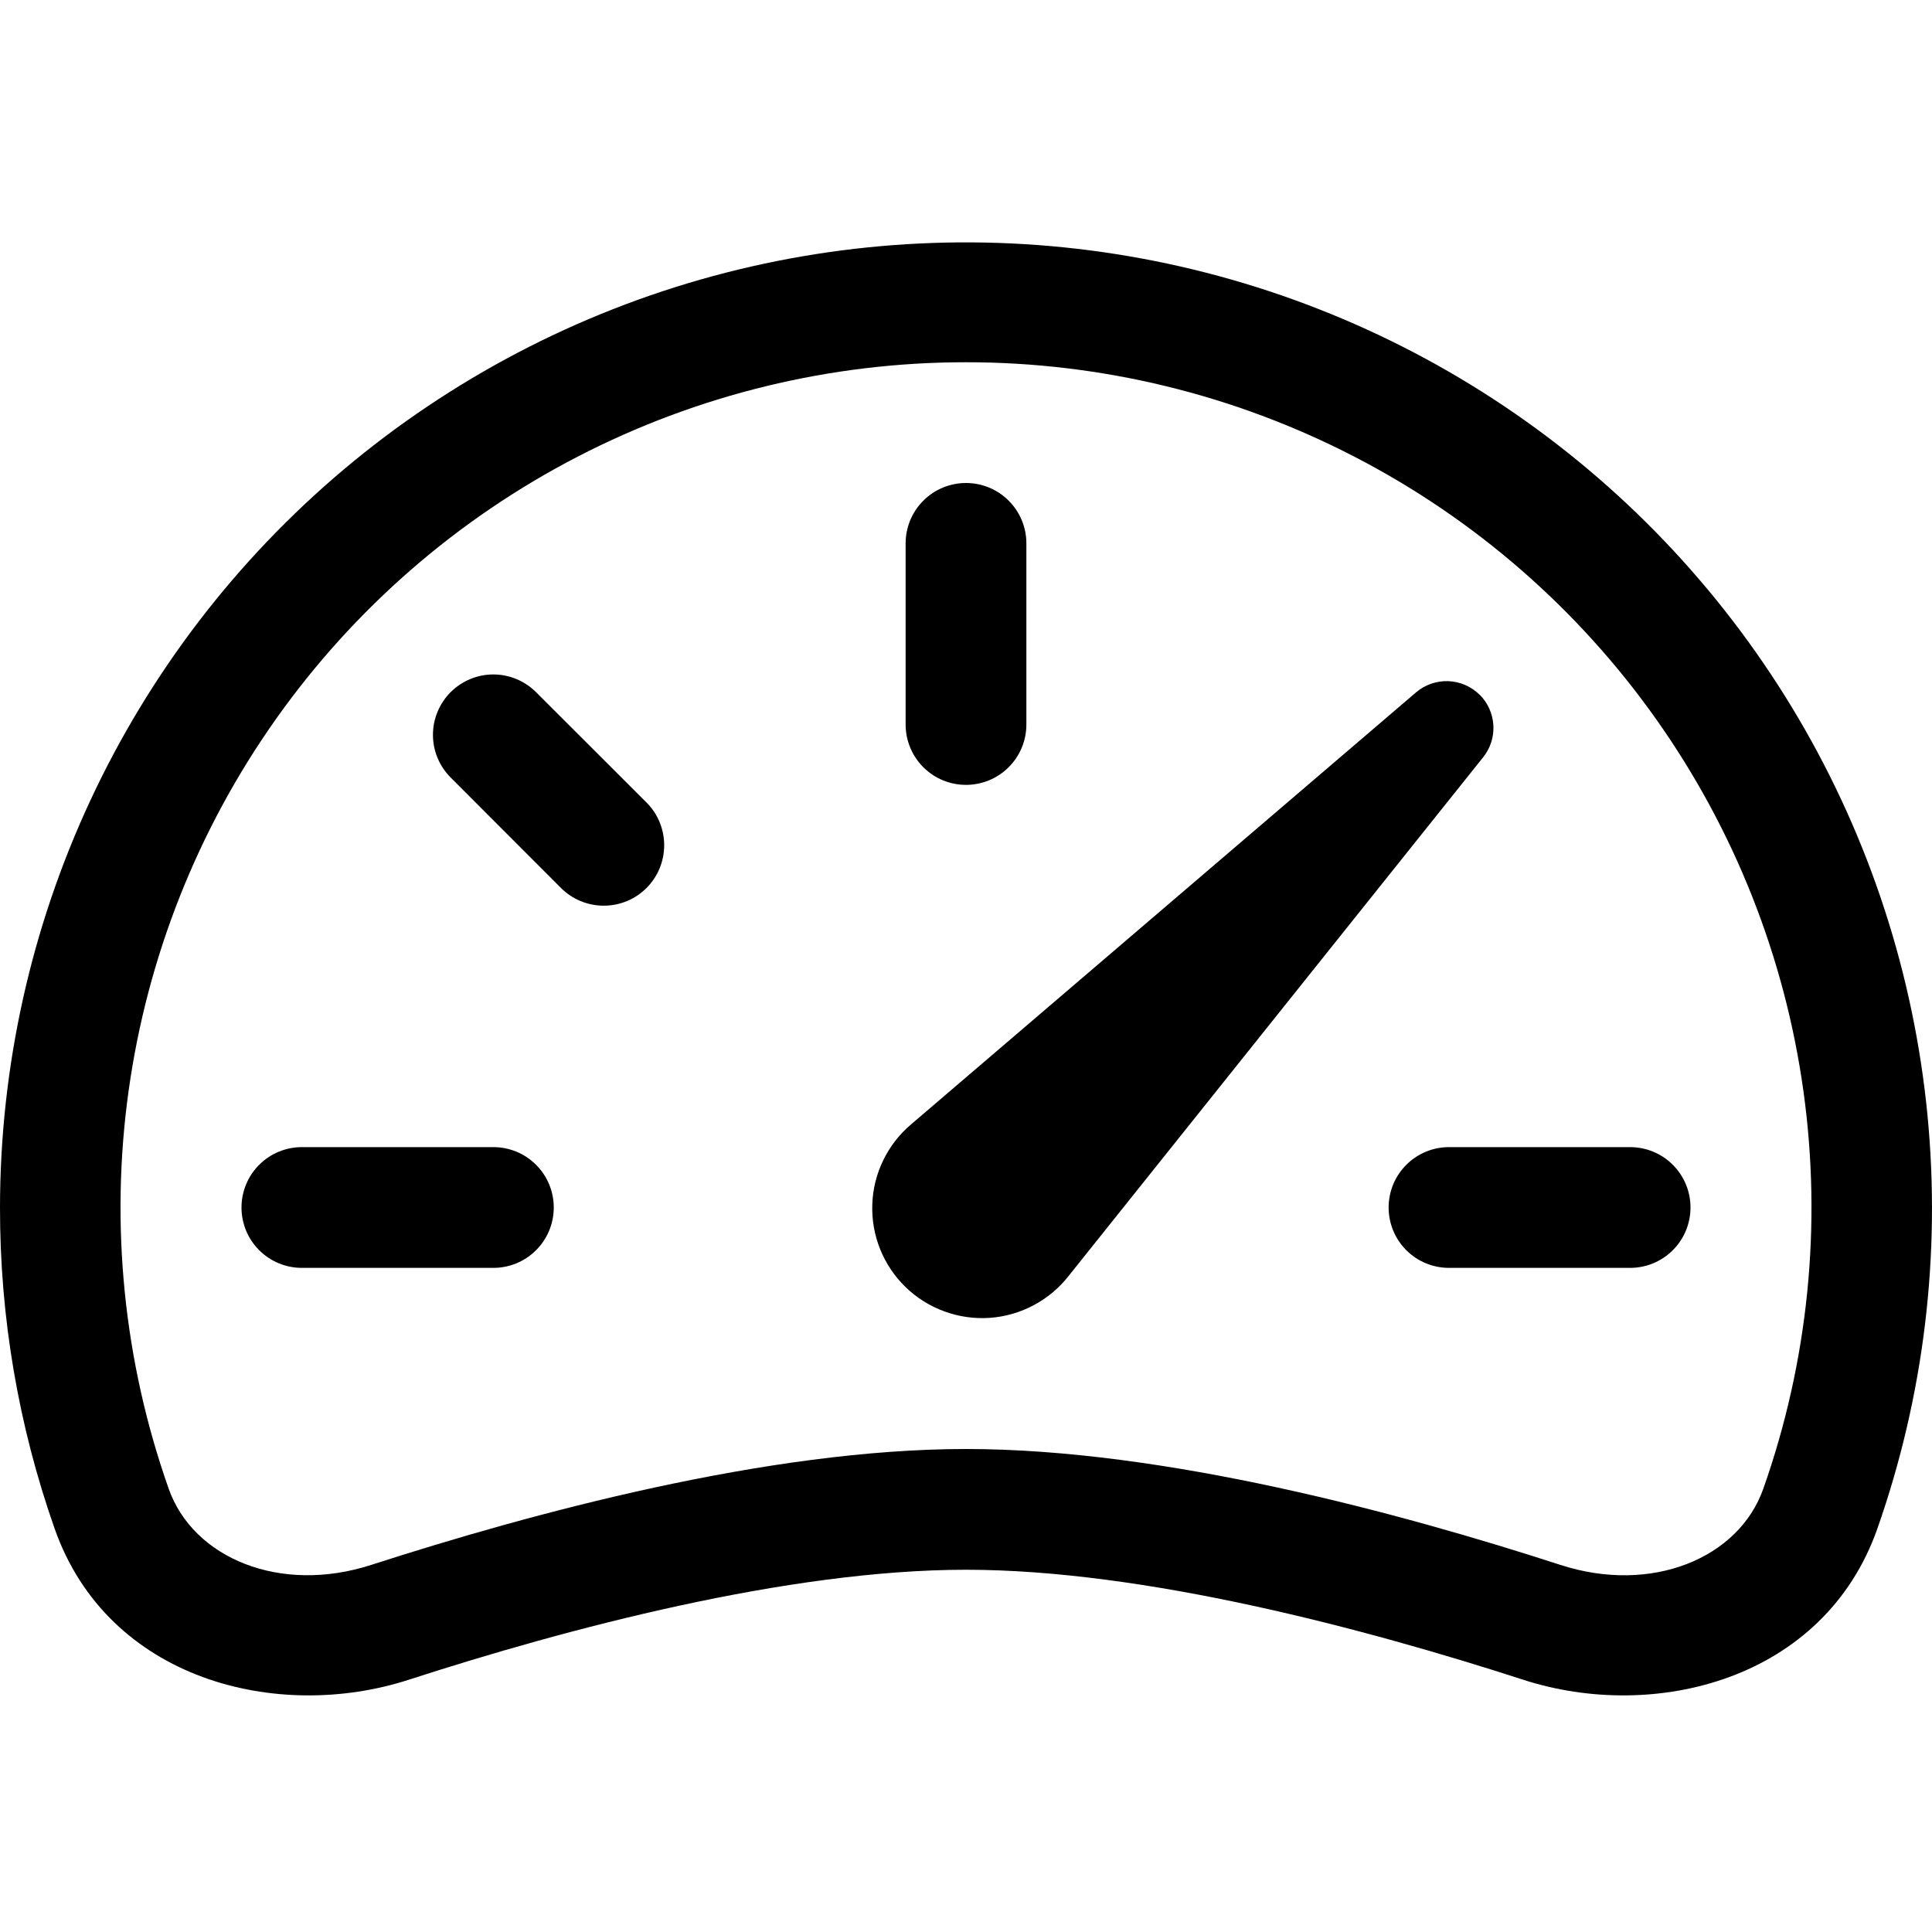 <svg width="32" height="32" viewBox="0 0 32 32" fill="none" xmlns="http://www.w3.org/2000/svg">
<g clip-path="url(#clip0_529_1429)">
<path d="M16 8C16.265 8 16.52 8.105 16.707 8.293C16.895 8.48 17 8.735 17 9V12C17 12.265 16.895 12.52 16.707 12.707C16.52 12.895 16.265 13 16 13C15.735 13 15.48 12.895 15.293 12.707C15.105 12.52 15 12.265 15 12V9C15 8.735 15.105 8.48 15.293 8.293C15.48 8.105 15.735 8 16 8V8ZM7.464 11.464C7.652 11.277 7.906 11.171 8.171 11.171C8.436 11.171 8.69 11.277 8.878 11.464L10.708 13.292C10.801 13.385 10.875 13.495 10.925 13.617C10.975 13.738 11.001 13.868 11.001 14C11.001 14.132 10.975 14.262 10.925 14.383C10.875 14.505 10.801 14.615 10.708 14.708C10.615 14.801 10.505 14.875 10.383 14.925C10.262 14.975 10.132 15.001 10 15.001C9.869 15.001 9.738 14.975 9.617 14.925C9.495 14.875 9.385 14.801 9.292 14.708L7.464 12.878C7.277 12.691 7.171 12.436 7.171 12.171C7.171 11.906 7.277 11.652 7.464 11.464V11.464ZM4 20C4 19.735 4.105 19.48 4.293 19.293C4.48 19.105 4.735 19 5 19H8.172C8.437 19 8.692 19.105 8.879 19.293C9.067 19.48 9.172 19.735 9.172 20C9.172 20.265 9.067 20.52 8.879 20.707C8.692 20.895 8.437 21 8.172 21H5C4.735 21 4.48 20.895 4.293 20.707C4.105 20.52 4 20.265 4 20ZM23 20C23 19.735 23.105 19.48 23.293 19.293C23.48 19.105 23.735 19 24 19H27C27.265 19 27.52 19.105 27.707 19.293C27.895 19.48 28 19.735 28 20C28 20.265 27.895 20.52 27.707 20.707C27.52 20.895 27.265 21 27 21H24C23.735 21 23.48 20.895 23.293 20.707C23.105 20.52 23 20.265 23 20ZM24.508 11.508C24.369 11.37 24.184 11.29 23.989 11.282C23.794 11.275 23.603 11.341 23.454 11.468L15.094 18.62C14.899 18.784 14.741 18.987 14.63 19.216C14.518 19.445 14.456 19.695 14.448 19.95C14.439 20.204 14.484 20.458 14.579 20.694C14.675 20.93 14.819 21.144 15.002 21.321C15.185 21.498 15.403 21.634 15.643 21.721C15.882 21.809 16.137 21.845 16.391 21.828C16.645 21.81 16.893 21.74 17.118 21.62C17.343 21.501 17.541 21.336 17.698 21.136L24.566 12.542C24.686 12.392 24.746 12.204 24.735 12.013C24.724 11.822 24.643 11.641 24.508 11.506V11.508Z" fill="black"/>
<path fill-rule="evenodd" clip-rule="evenodd" d="M1.06157e-05 20C0.002 17.672 0.512 15.372 1.495 13.261C2.478 11.15 3.91 9.279 5.69 7.779C7.471 6.279 9.557 5.185 11.804 4.574C14.051 3.964 16.404 3.851 18.699 4.244C20.994 4.637 23.176 5.526 25.092 6.849C27.008 8.172 28.612 9.897 29.792 11.904C30.972 13.911 31.7 16.152 31.925 18.469C32.15 20.787 31.866 23.125 31.094 25.322C30.21 27.828 27.404 28.526 25.23 27.822C22.618 26.976 18.95 26 16 26C13.052 26 9.38 26.976 6.77 27.822C4.596 28.526 1.79 27.828 0.906 25.322C0.304 23.612 -0.002 21.813 1.06157e-05 20V20ZM16 6C13.761 5.999 11.554 6.536 9.565 7.565C7.576 8.593 5.863 10.084 4.569 11.912C3.275 13.74 2.439 15.851 2.13 18.069C1.821 20.287 2.049 22.546 2.794 24.658C3.2 25.808 4.64 26.41 6.154 25.918C8.794 25.066 12.716 24 16 24C19.284 24 23.208 25.064 25.846 25.92C27.36 26.41 28.8 25.808 29.206 24.658C29.951 22.546 30.179 20.287 29.87 18.069C29.561 15.851 28.725 13.74 27.431 11.912C26.137 10.084 24.424 8.593 22.435 7.565C20.446 6.536 18.239 5.999 16 6V6Z" fill="black"/>
</g>
<defs>
<clipPath id="clip0_529_1429">
<rect width="32" height="32" fill="white"/>
</clipPath>
</defs>
</svg>
